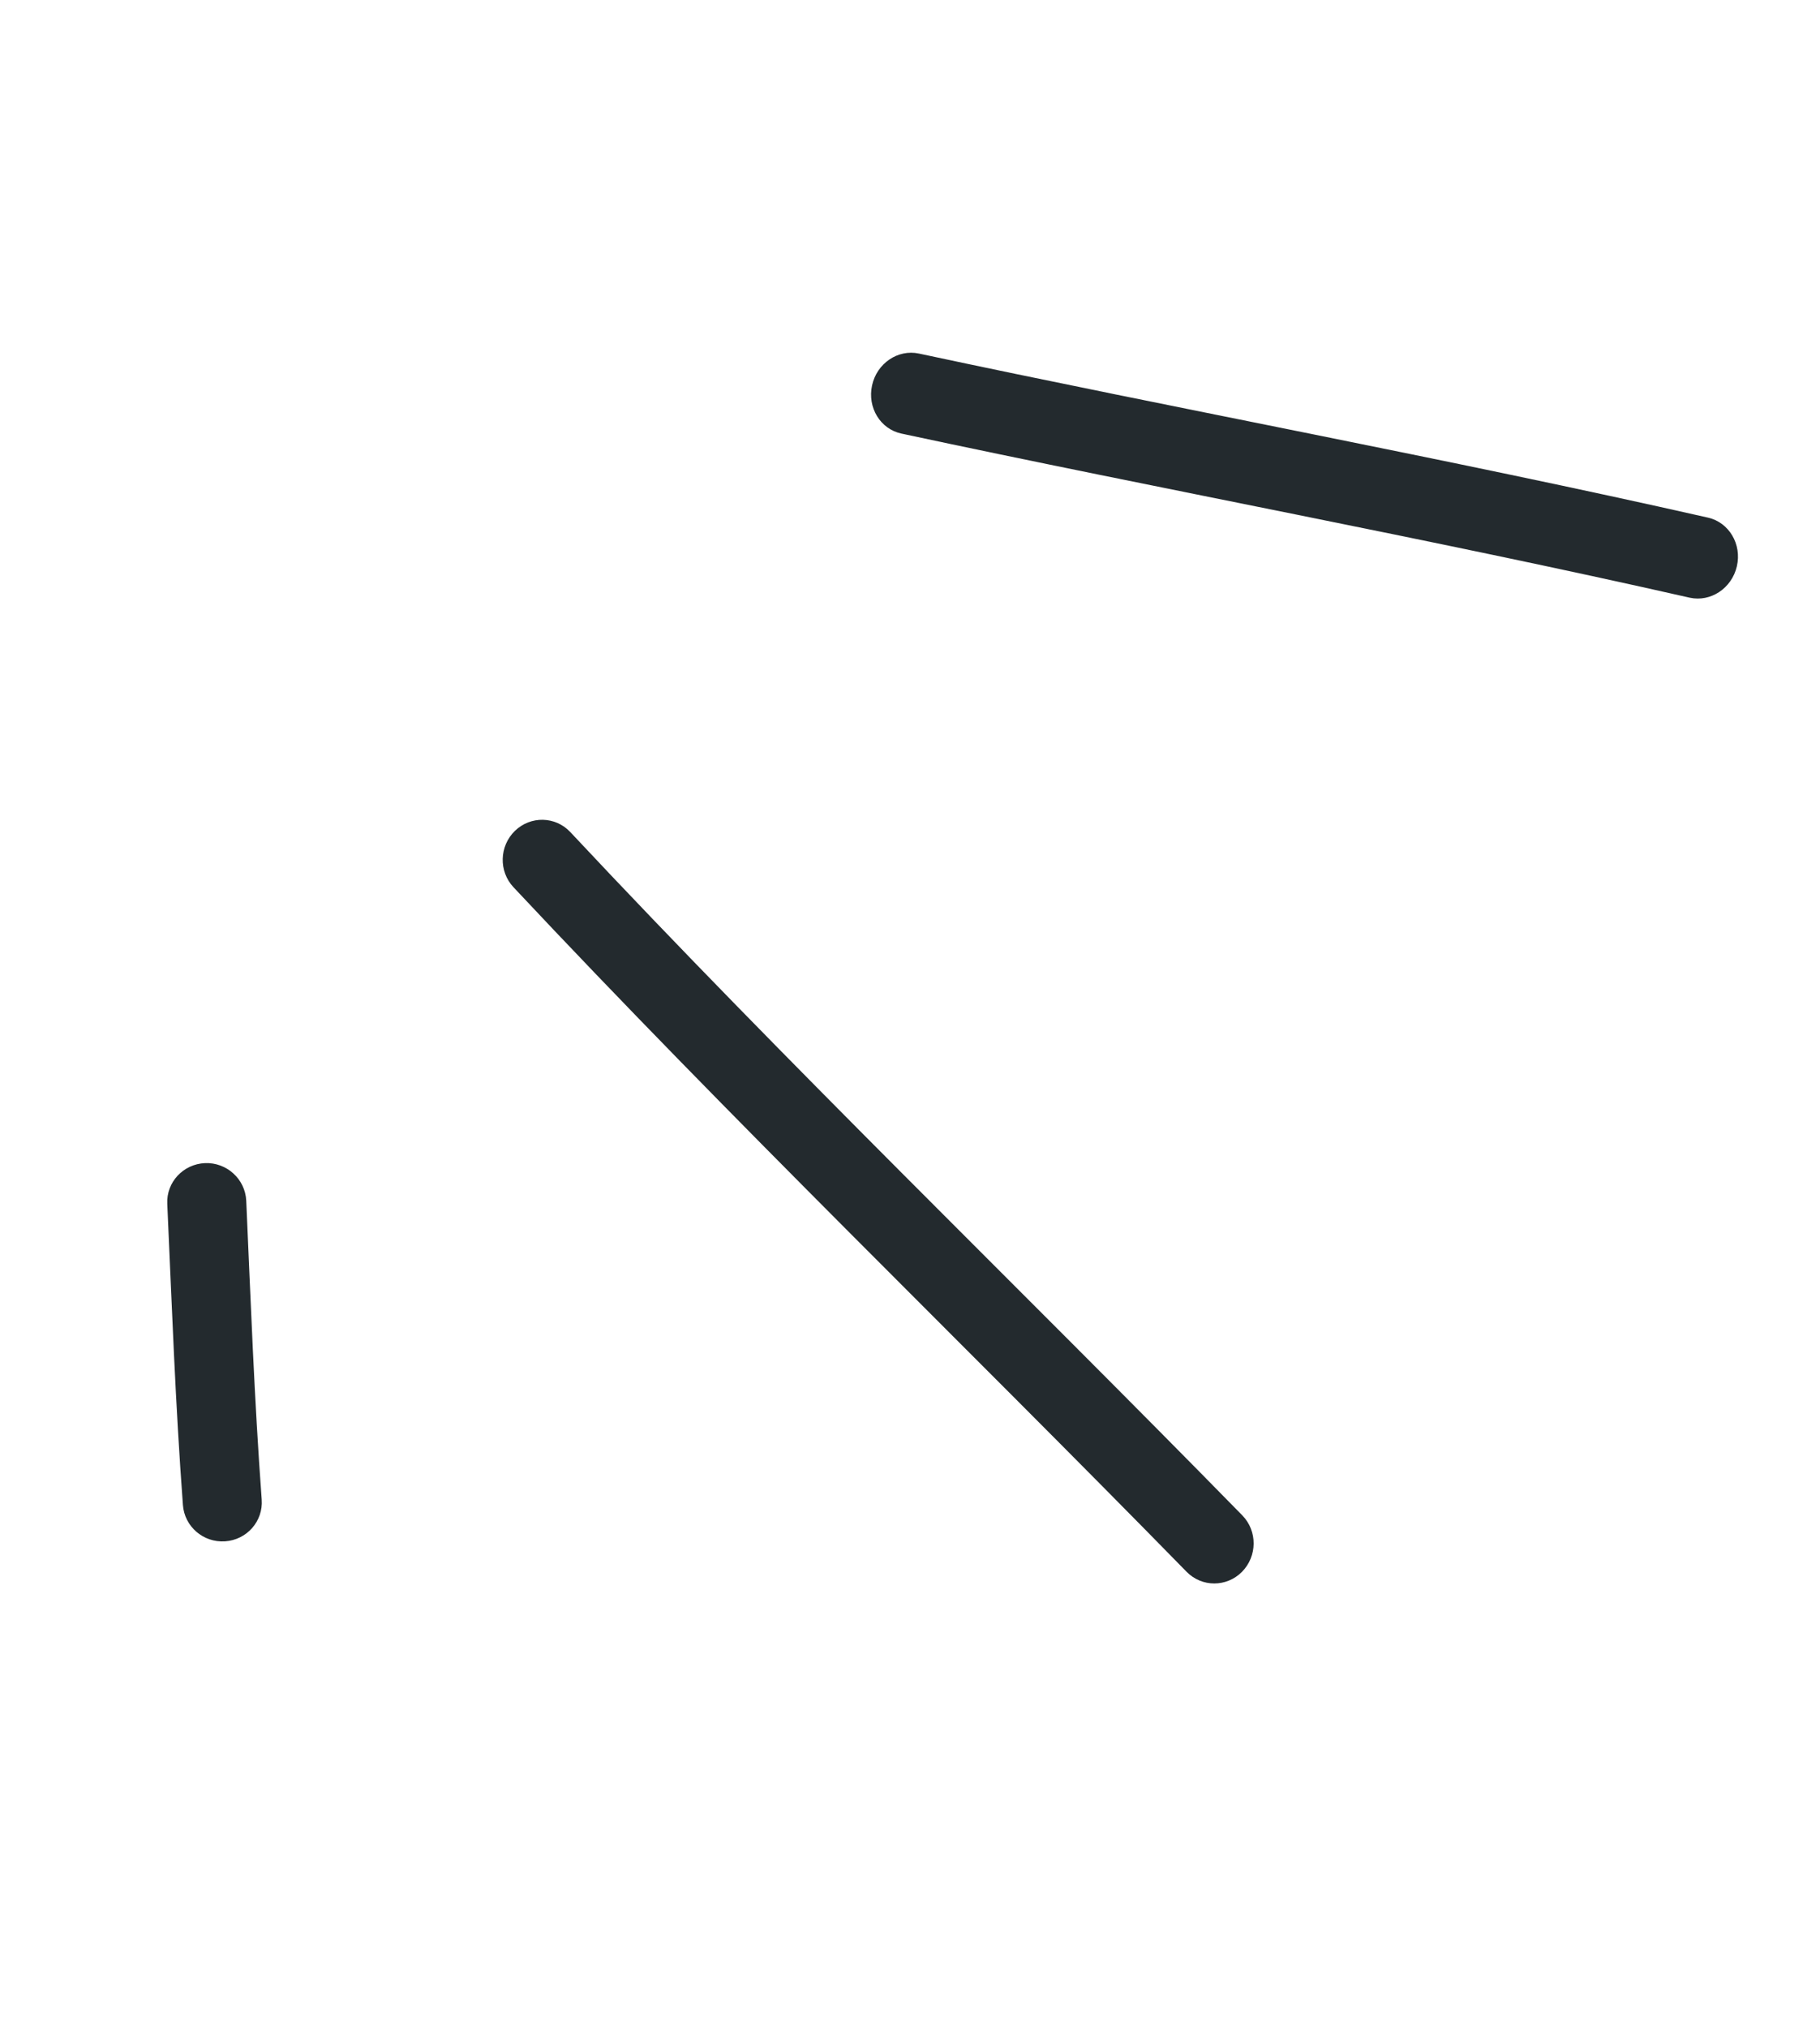 <?xml version="1.0" encoding="UTF-8"?> <svg xmlns="http://www.w3.org/2000/svg" width="44" height="49" viewBox="0 0 44 49" fill="none"><path fill-rule="evenodd" clip-rule="evenodd" d="M4.044 29.085C4.154 31.52 4.24 33.929 4.422 36.36C4.459 36.883 4.915 37.275 5.44 37.24C5.969 37.205 6.365 36.753 6.327 36.233C6.148 33.816 6.061 31.427 5.953 29.009C5.928 28.487 5.481 28.082 4.958 28.102C4.43 28.124 4.019 28.563 4.044 29.085Z" fill="#232A2E"></path><path fill-rule="evenodd" clip-rule="evenodd" d="M12.411 21.433C17.705 27.08 23.279 32.45 28.689 37.978C29.058 38.352 29.655 38.351 30.026 37.977C30.397 37.6 30.403 36.994 30.036 36.615C24.634 31.099 19.068 25.741 13.787 20.103C13.426 19.719 12.829 19.708 12.449 20.074C12.069 20.444 12.054 21.05 12.411 21.433Z" fill="#232A2E"></path><path fill-rule="evenodd" clip-rule="evenodd" d="M21.794 10.476C28.135 11.834 34.527 13.008 40.851 14.441C41.357 14.552 41.867 14.214 41.99 13.683C42.114 13.148 41.8 12.623 41.295 12.507C34.962 11.075 28.564 9.899 22.214 8.542C21.707 8.434 21.199 8.778 21.083 9.311C20.966 9.848 21.283 10.367 21.794 10.476Z" fill="#232A2E"></path></svg> 